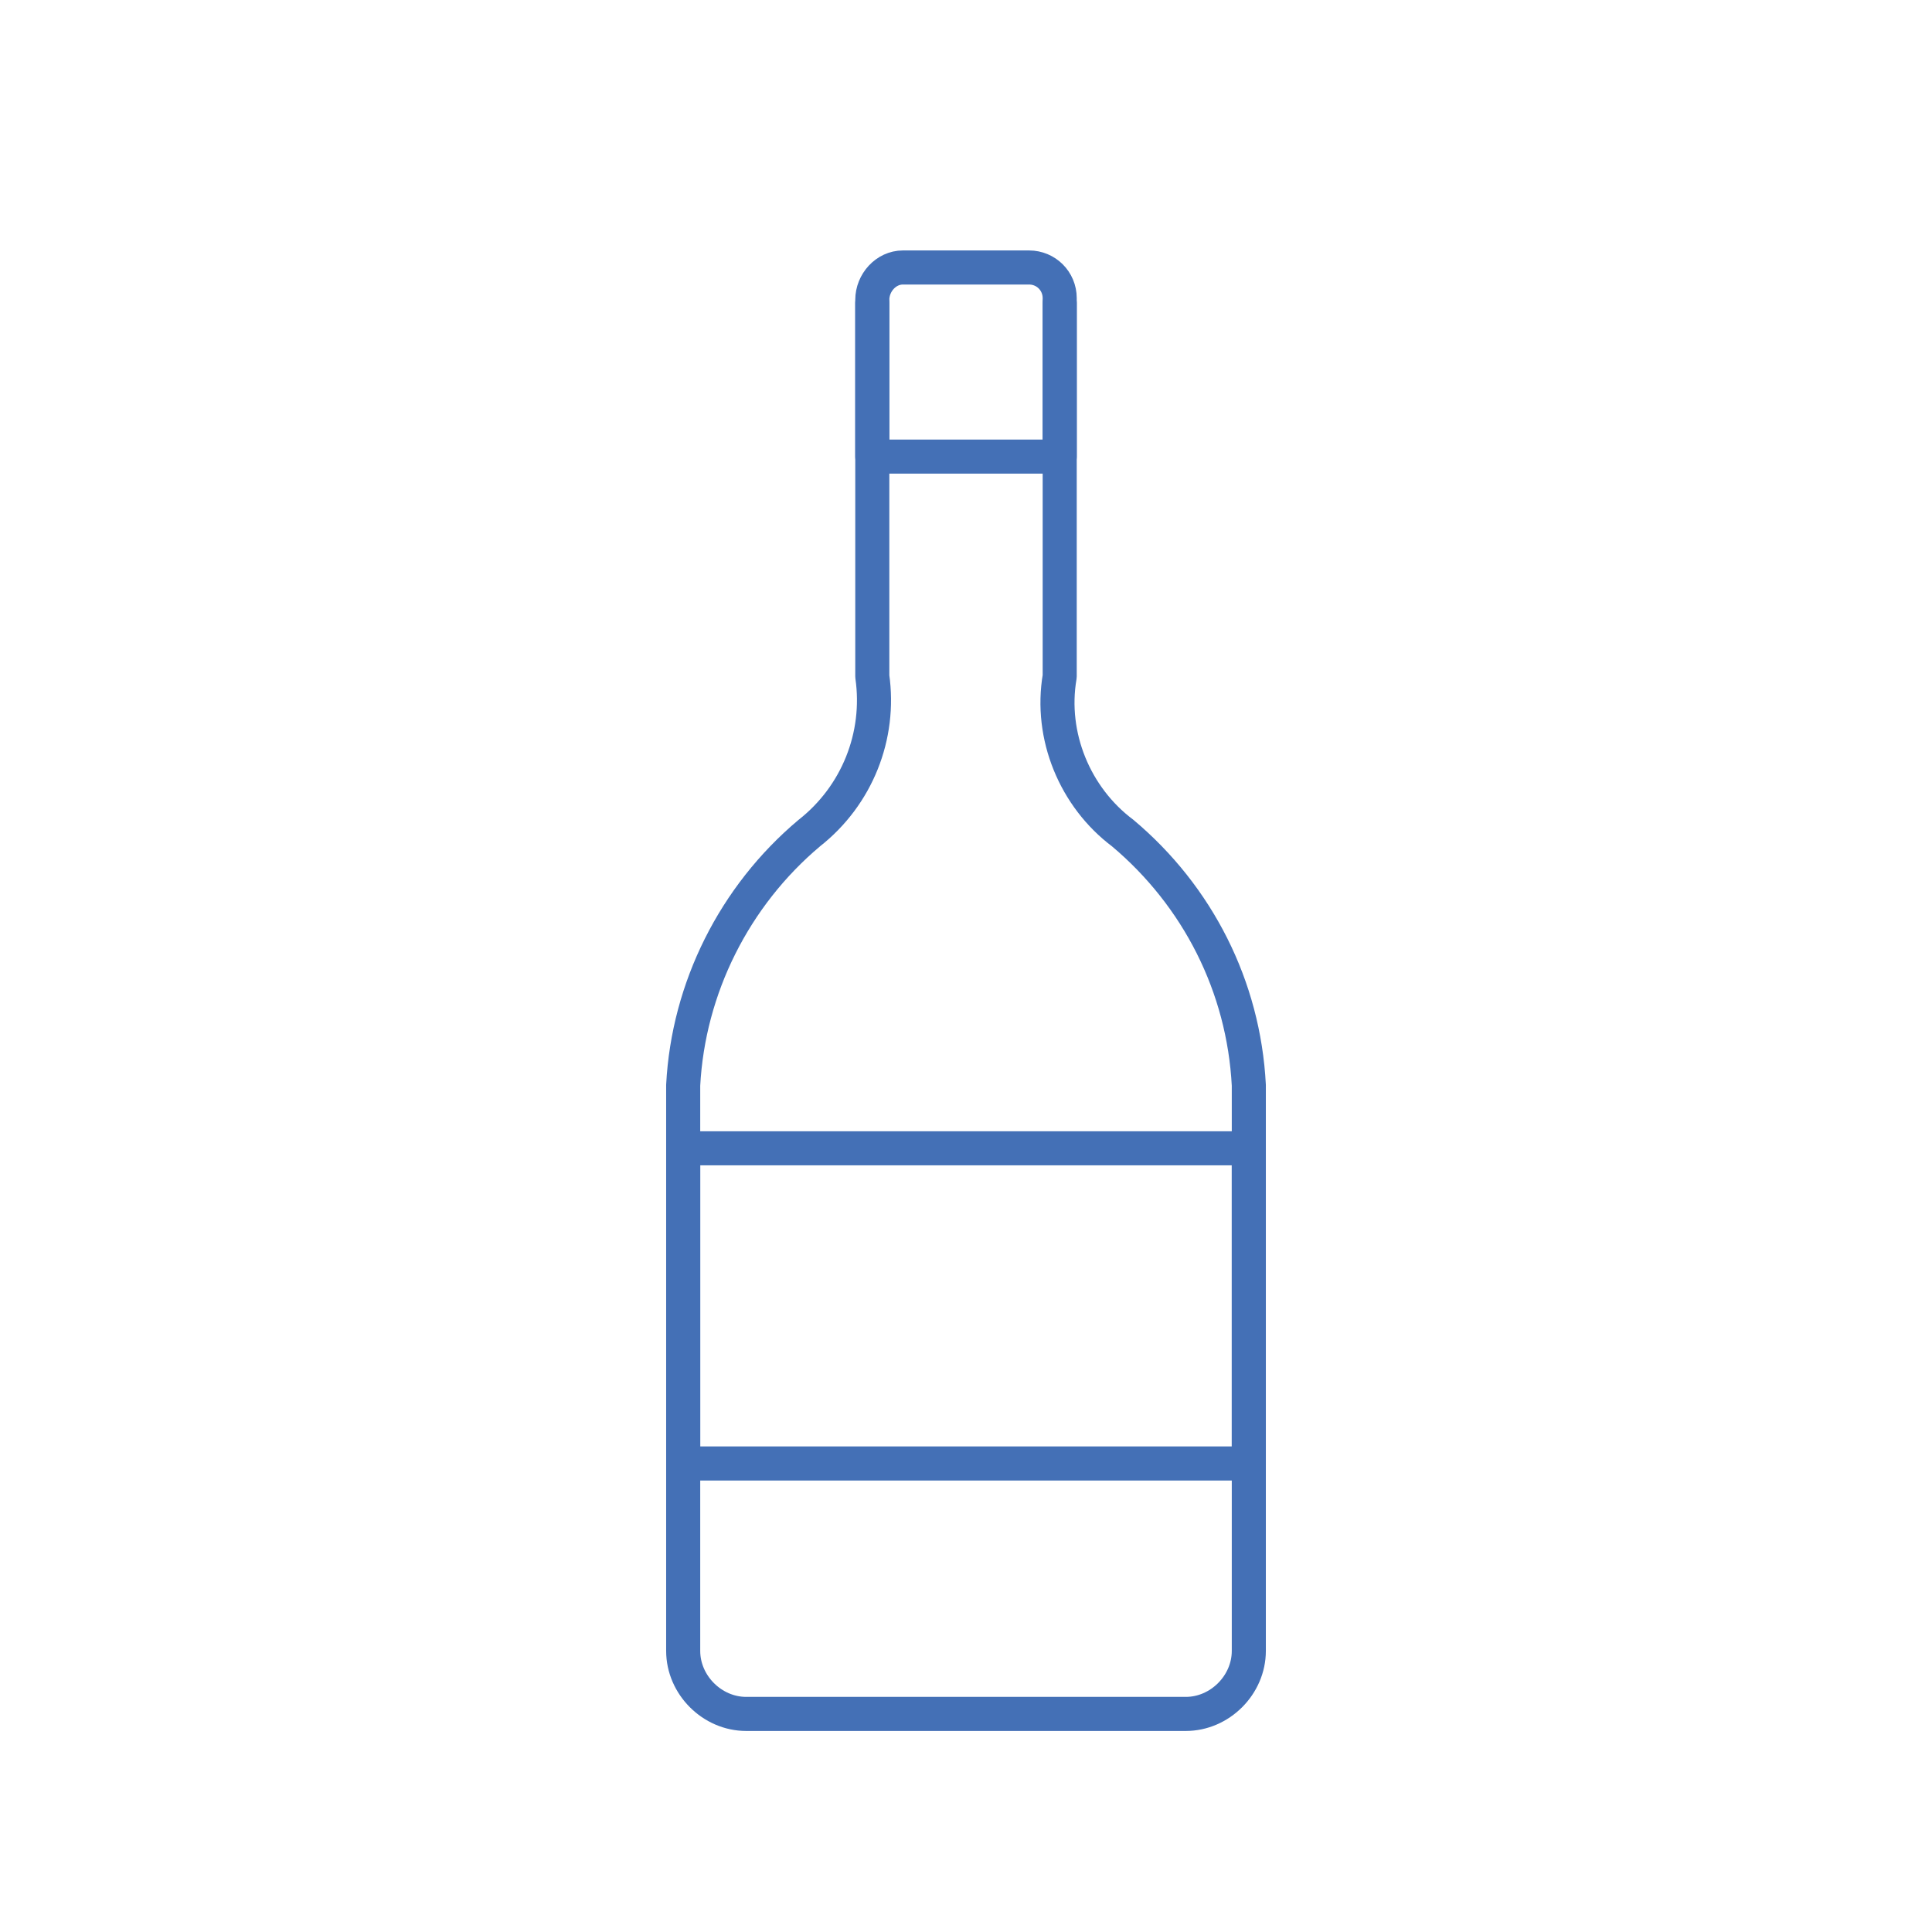 <?xml version="1.0" encoding="utf-8"?>
<!-- Generator: Adobe Illustrator 26.0.1, SVG Export Plug-In . SVG Version: 6.00 Build 0)  -->
<svg version="1.1" id="レイヤー_1" xmlns="http://www.w3.org/2000/svg" xmlns:xlink="http://www.w3.org/1999/xlink" x="0px"
	 y="0px" viewBox="0 0 113.4 113.4" style="enable-background:new 0 0 113.4 113.4;" xml:space="preserve">
<style type="text/css">
	.st0{fill:none;stroke:#4470B6;stroke-width:2;stroke-linecap:round;stroke-linejoin:round;}
</style>
<g id="レイヤー_2_00000153676618440159204610000008069178127419436476_">
	<g id="レイヤー_1-2">
		<path class="st0" d="M62.2,17.8v21.9c-0.6,3.5,0.9,7.1,3.7,9.2c4.4,3.7,7.1,9,7.4,14.8v33.2c0,2-1.7,3.7-3.7,3.7l0,0H43.8
			c-2,0-3.7-1.7-3.7-3.7l0,0V63.7c0.3-5.7,3-11.1,7.4-14.8c2.8-2.2,4.2-5.7,3.7-9.2V17.8"/>
		<path class="st0" d="M40.1,67.4h33.2v18.5H40.1V67.4z"/>
		<path class="st0" d="M62.2,26.8H51.2v-9.2c0-1,0.8-1.9,1.8-1.9c0,0,0,0,0,0h7.4c1,0,1.8,0.8,1.8,1.8L62.2,26.8z"/>
	</g>
</g>
</svg>
